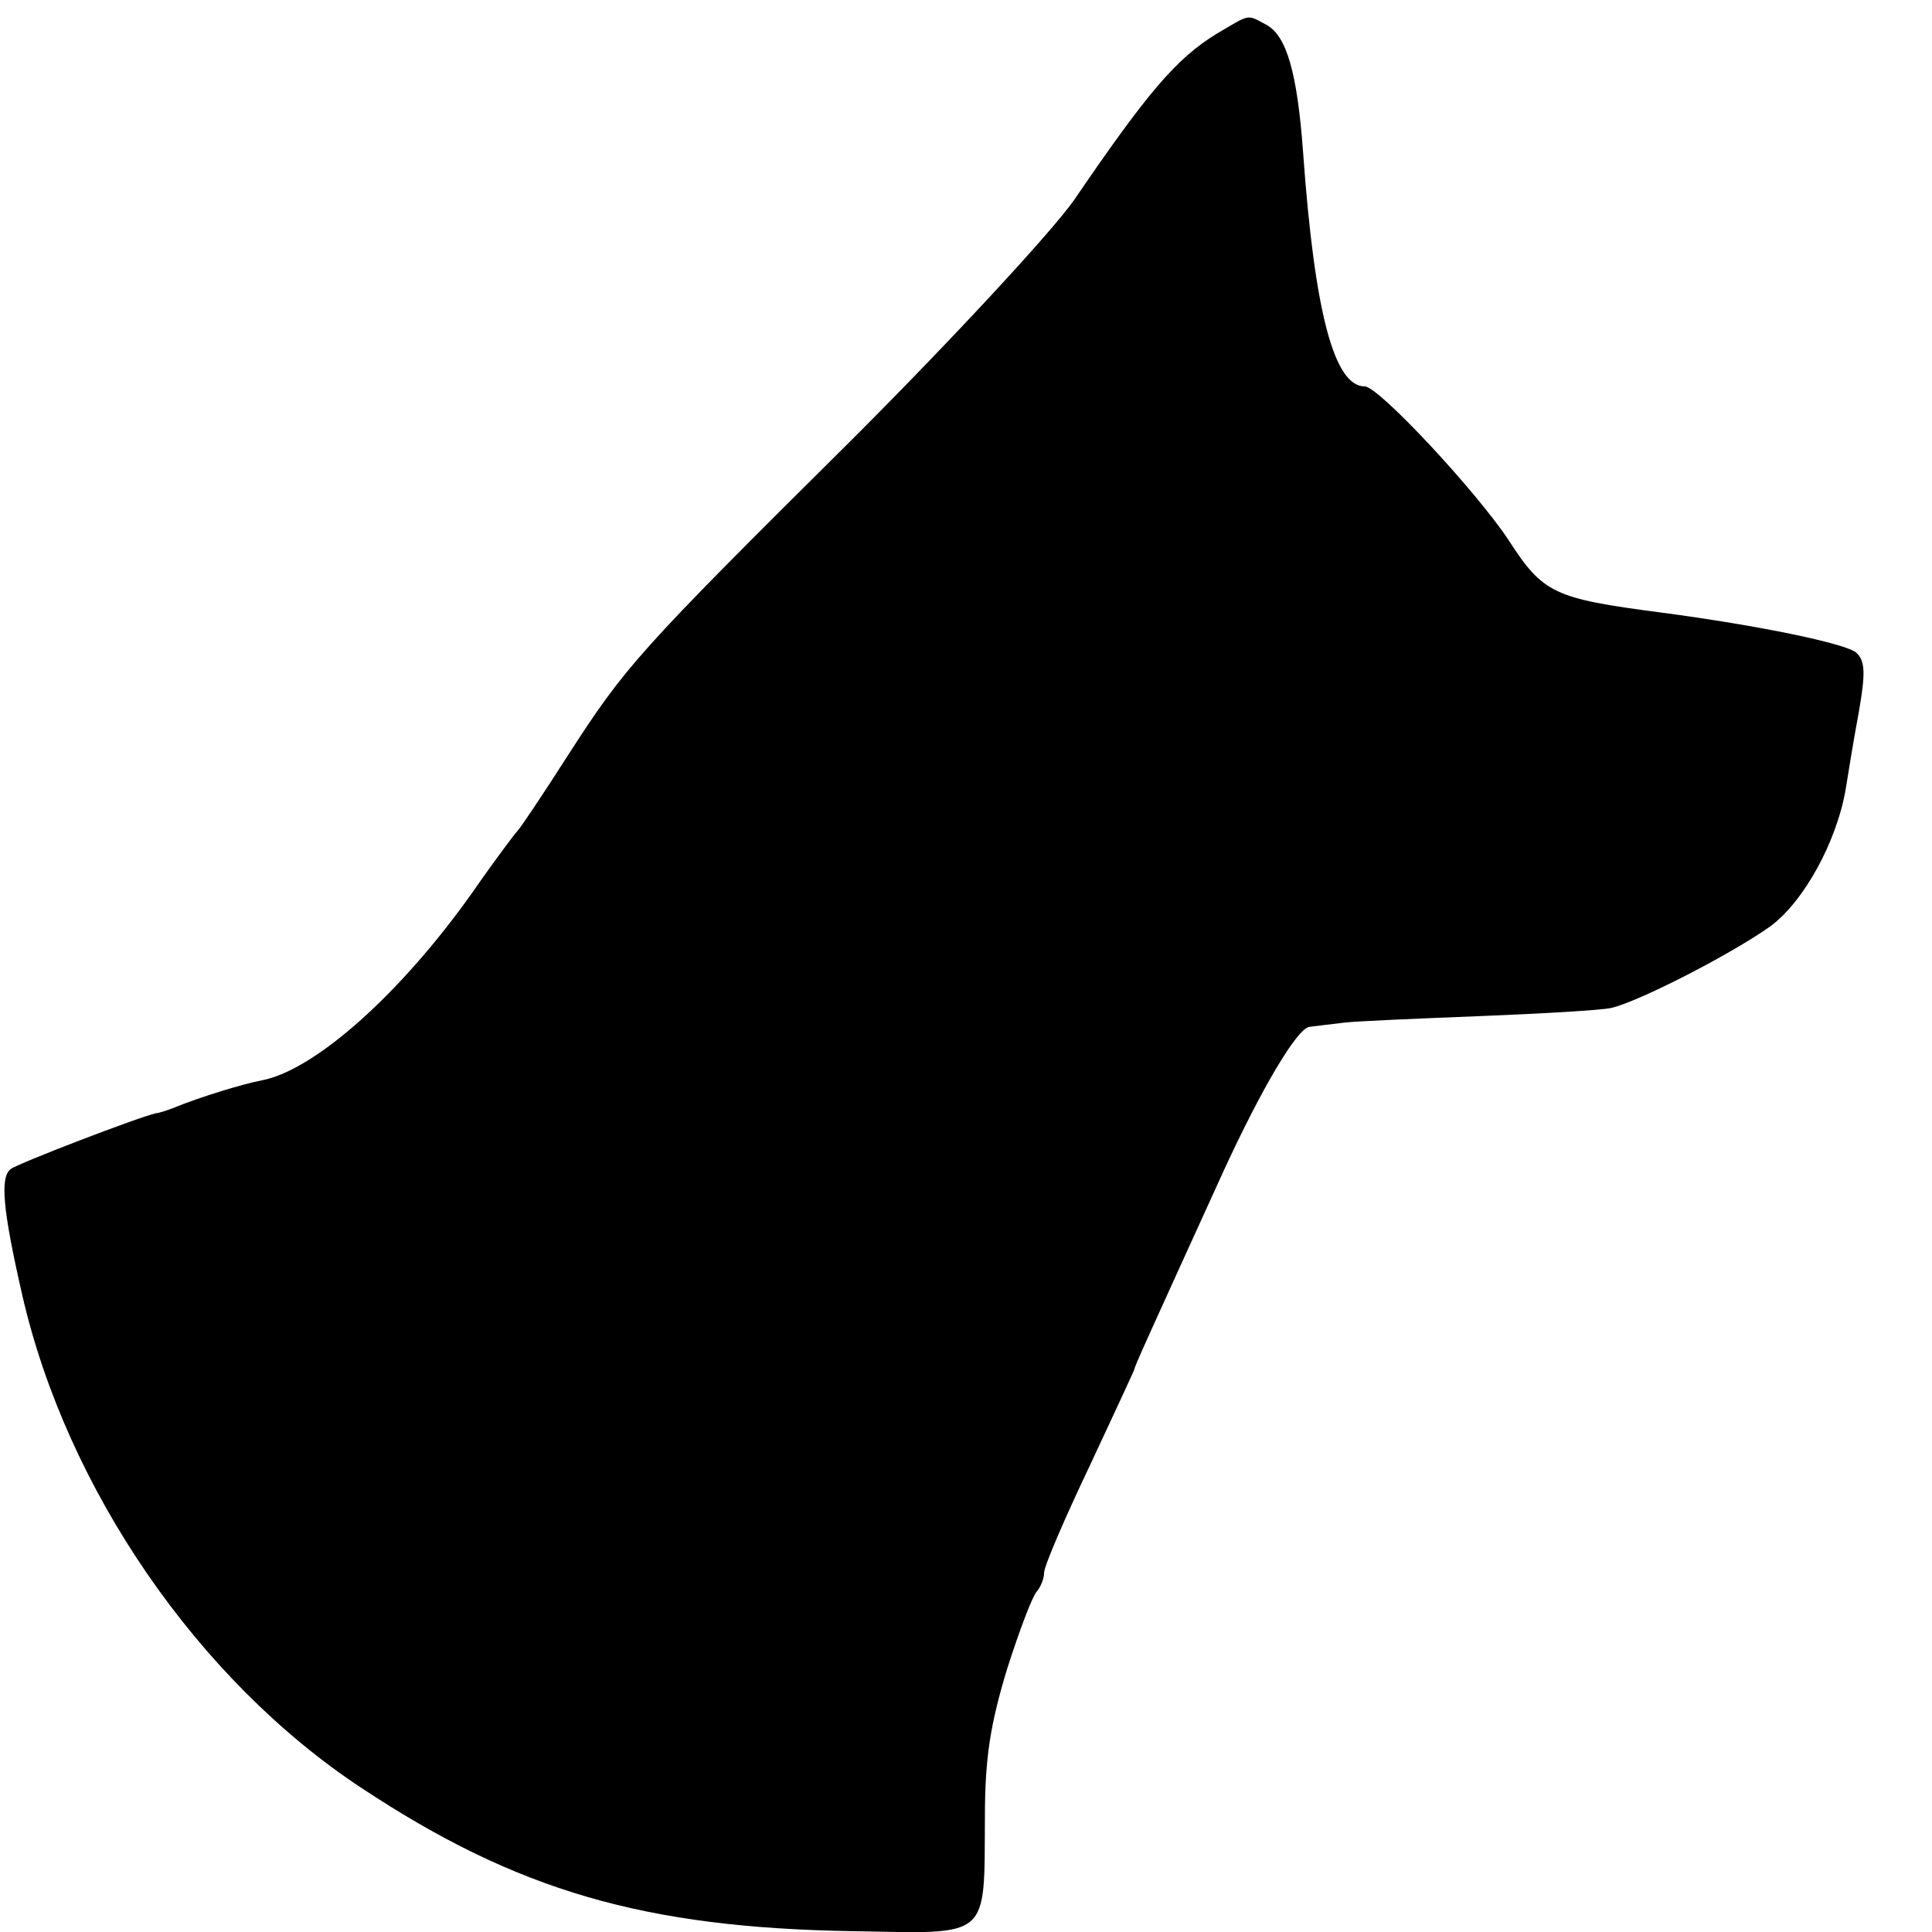 <?xml version="1.0" standalone="no"?>
<!DOCTYPE svg PUBLIC "-//W3C//DTD SVG 20010904//EN"
 "http://www.w3.org/TR/2001/REC-SVG-20010904/DTD/svg10.dtd">
<svg version="1.0" xmlns="http://www.w3.org/2000/svg"
 width="235pt" height="235pt" viewBox="0 0 235 235"
 preserveAspectRatio="xMidYMid meet">
<g transform="translate(0,235) scale(0.1,-0.1)"
fill="#000000" stroke="none">
<path d="M1480 2309 c-49 -30 -84 -71 -174 -203 -27 -38 -144 -165 -269 -290
-263 -261 -276 -276 -347 -386 -30 -47 -57 -87 -60 -90 -3 -3 -28 -36 -55 -75
-87 -123 -191 -216 -256 -229 -22 -4 -75 -20 -109 -34 -8 -3 -17 -6 -20 -6
-22 -5 -168 -61 -177 -68 -13 -10 -10 -48 14 -153 54 -236 214 -469 413 -600
189 -125 344 -170 598 -174 168 -3 159 -11 160 139 0 73 7 114 27 180 15 47
31 89 36 94 5 6 9 16 9 23 0 8 25 66 55 129 30 64 55 118 55 119 0 3 16 38
108 240 46 100 90 175 105 176 7 1 25 3 41 5 16 2 90 5 165 8 75 3 147 7 161
10 34 8 145 65 193 99 41 30 81 103 92 167 3 19 10 62 16 94 8 46 8 62 -3 72
-12 11 -117 33 -238 49 -130 17 -143 23 -185 88 -39 59 -158 187 -175 187 -37
0 -61 89 -75 285 -7 96 -20 142 -45 155 -24 13 -19 13 -60 -11z"/>
</g>
</svg>

